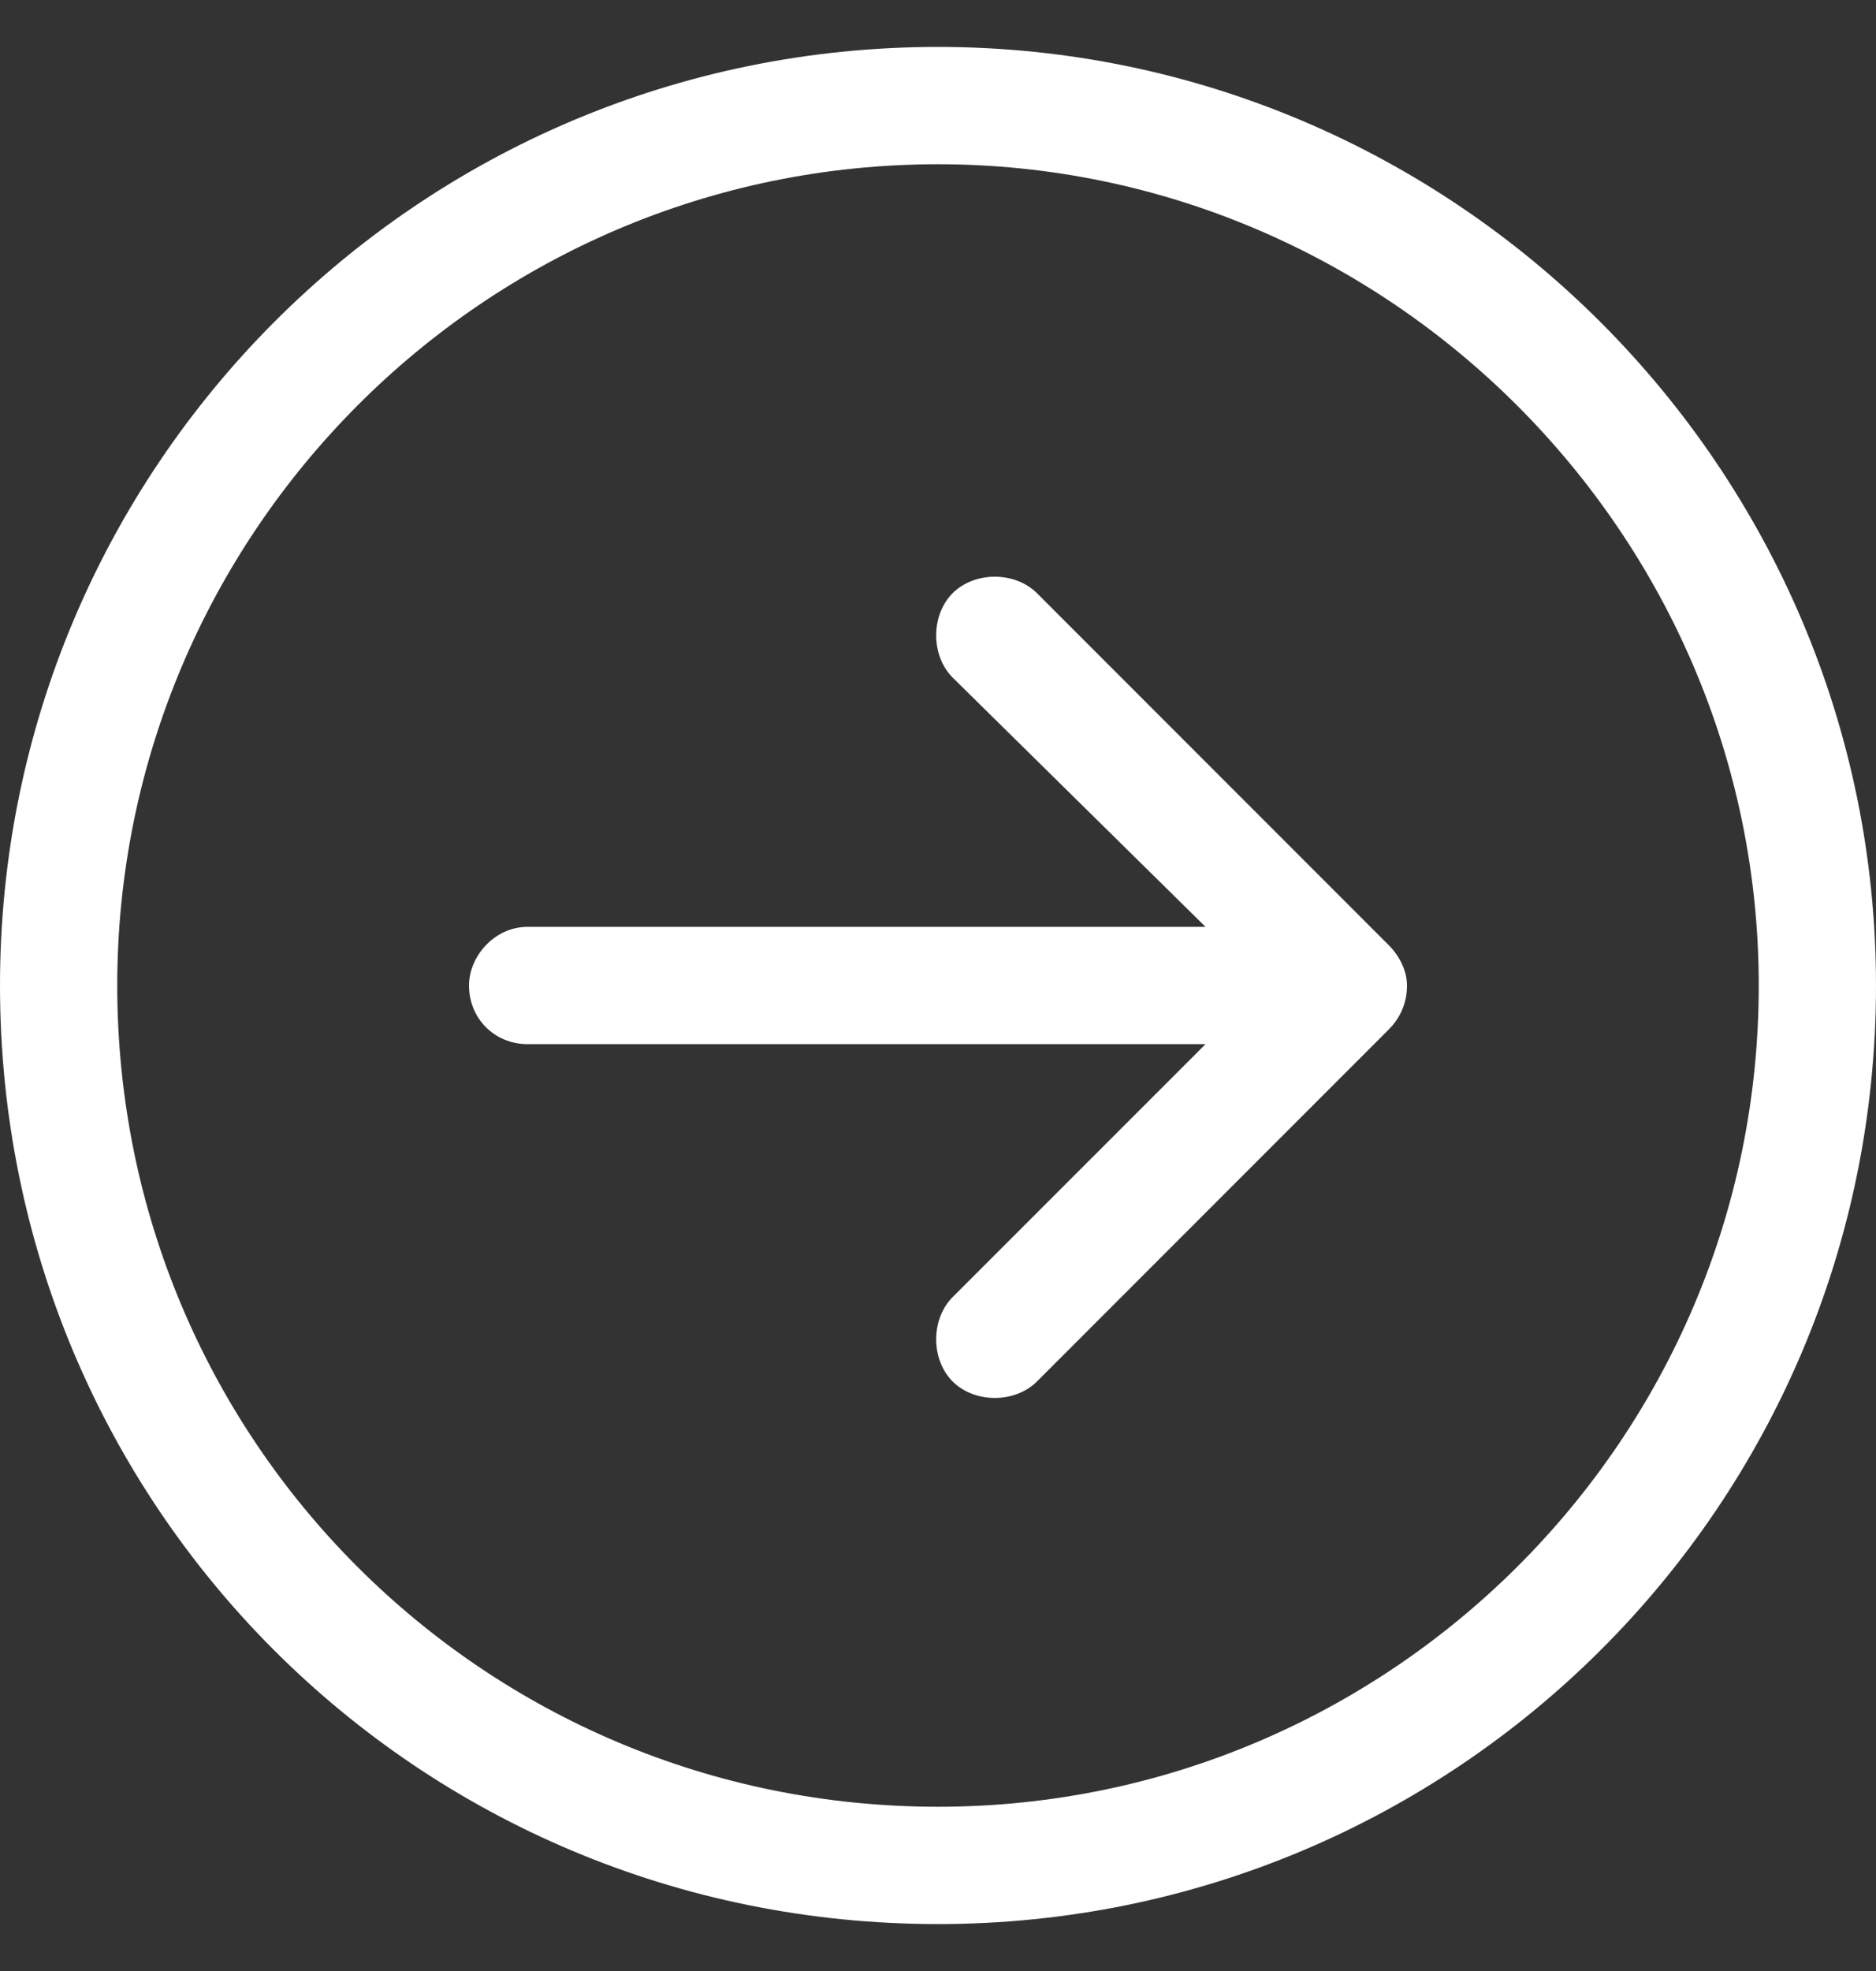 <svg width="20" height="21" viewBox="0 0 20 21" fill="none" xmlns="http://www.w3.org/2000/svg">
<rect x="0" y="0" width="20" height="21" fill="#333333" stroke="none"/>
<path d="M11.055 6.32L14.805 10.07C14.922 10.188 15 10.344 15 10.5C15 10.695 14.922 10.852 14.805 10.969L11.055 14.719C10.82 14.953 10.391 14.953 10.156 14.719C9.922 14.484 9.922 14.055 10.156 13.82L12.852 11.125H5.625C5.273 11.125 5 10.852 5 10.5C5 10.188 5.273 9.875 5.625 9.875H12.852L10.156 7.219C9.922 6.984 9.922 6.555 10.156 6.32C10.391 6.086 10.82 6.086 11.055 6.32ZM10 0.5C15.508 0.5 20 4.992 20 10.5C20 16.047 15.508 20.5 10 20.5C4.453 20.5 0 16.047 0 10.5C0 4.992 4.453 0.5 10 0.5ZM10 19.25C14.805 19.25 18.75 15.344 18.75 10.5C18.75 5.695 14.805 1.75 10 1.75C5.156 1.75 1.25 5.695 1.25 10.5C1.25 15.344 5.156 19.25 10 19.25Z" fill="white"/>
</svg>
